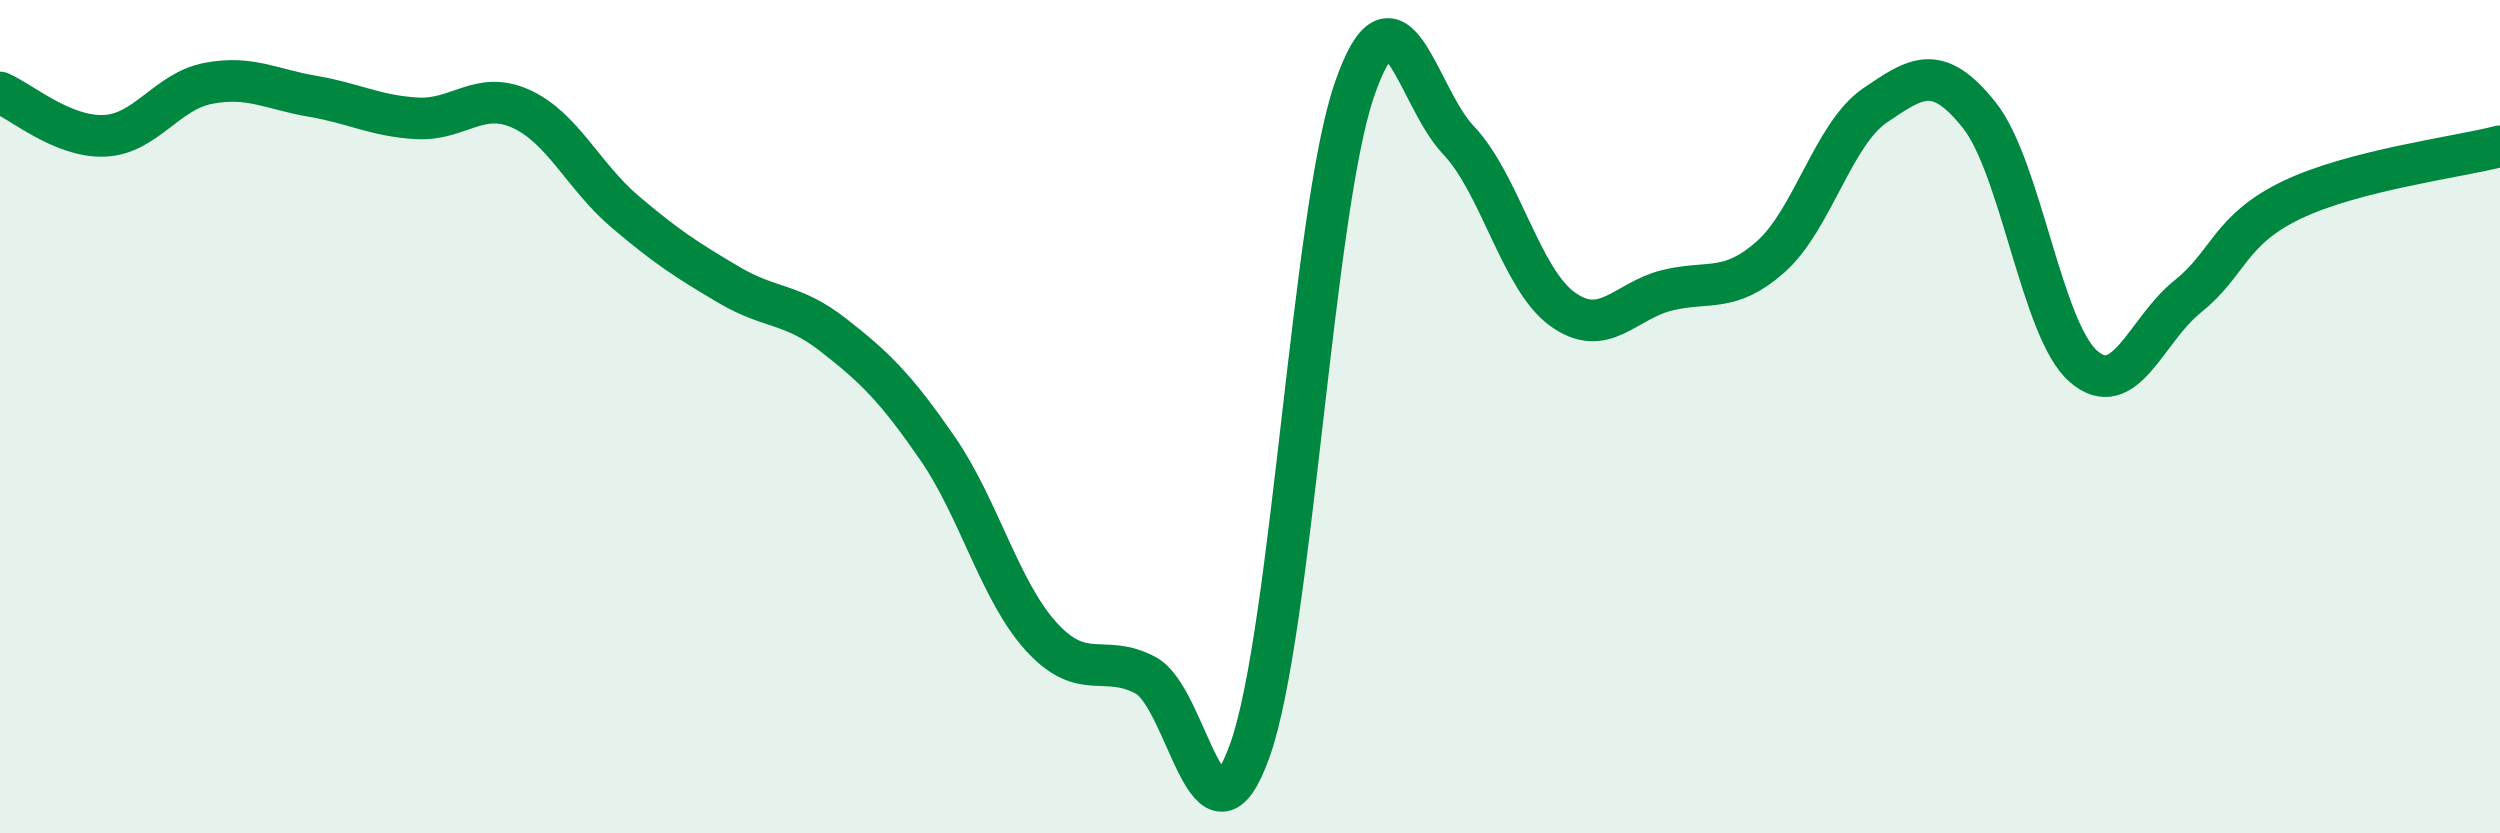 
    <svg width="60" height="20" viewBox="0 0 60 20" xmlns="http://www.w3.org/2000/svg">
      <path
        d="M 0,2.22 C 0.5,2.43 1.5,3.3 2.5,3.26 C 3.5,3.22 4,2.19 5,2 C 6,1.81 6.5,2.14 7.5,2.31 C 8.5,2.48 9,2.78 10,2.84 C 11,2.9 11.5,2.16 12.5,2.61 C 13.5,3.06 14,4.23 15,5.08 C 16,5.93 16.5,6.25 17.5,6.84 C 18.5,7.43 19,7.26 20,8.04 C 21,8.82 21.5,9.31 22.5,10.76 C 23.5,12.21 24,14.2 25,15.29 C 26,16.38 26.5,15.67 27.5,16.21 C 28.5,16.75 29,20.81 30,18 C 31,15.19 31.5,5.1 32.5,2.17 C 33.5,-0.76 34,2.31 35,3.36 C 36,4.41 36.5,6.7 37.5,7.42 C 38.5,8.14 39,7.22 40,6.97 C 41,6.72 41.5,7.05 42.5,6.16 C 43.5,5.27 44,3.21 45,2.53 C 46,1.85 46.5,1.51 47.5,2.76 C 48.5,4.01 49,7.92 50,8.79 C 51,9.66 51.5,7.92 52.5,7.12 C 53.5,6.32 53.5,5.52 55,4.8 C 56.5,4.08 59,3.77 60,3.51L60 20L0 20Z"
        fill="#008740"
        opacity="0.1"
        stroke-linecap="round"
        stroke-linejoin="round"
      />
      <path
        d="M 0,2.22 C 0.5,2.43 1.5,3.3 2.5,3.26 C 3.5,3.22 4,2.19 5,2 C 6,1.81 6.5,2.14 7.5,2.31 C 8.5,2.48 9,2.78 10,2.84 C 11,2.9 11.5,2.16 12.5,2.61 C 13.5,3.06 14,4.23 15,5.08 C 16,5.93 16.5,6.25 17.5,6.84 C 18.5,7.43 19,7.26 20,8.04 C 21,8.82 21.5,9.31 22.5,10.76 C 23.5,12.21 24,14.2 25,15.29 C 26,16.38 26.5,15.67 27.5,16.21 C 28.5,16.75 29,20.81 30,18 C 31,15.19 31.5,5.1 32.5,2.17 C 33.5,-0.76 34,2.31 35,3.36 C 36,4.41 36.5,6.7 37.5,7.42 C 38.5,8.14 39,7.22 40,6.97 C 41,6.72 41.5,7.05 42.5,6.16 C 43.5,5.27 44,3.21 45,2.53 C 46,1.85 46.5,1.51 47.5,2.76 C 48.5,4.01 49,7.92 50,8.79 C 51,9.66 51.5,7.92 52.5,7.12 C 53.5,6.32 53.5,5.52 55,4.8 C 56.5,4.08 59,3.77 60,3.51"
        stroke="#008740"
        stroke-width="1"
        fill="none"
        stroke-linecap="round"
        stroke-linejoin="round"
      />
    </svg>
  